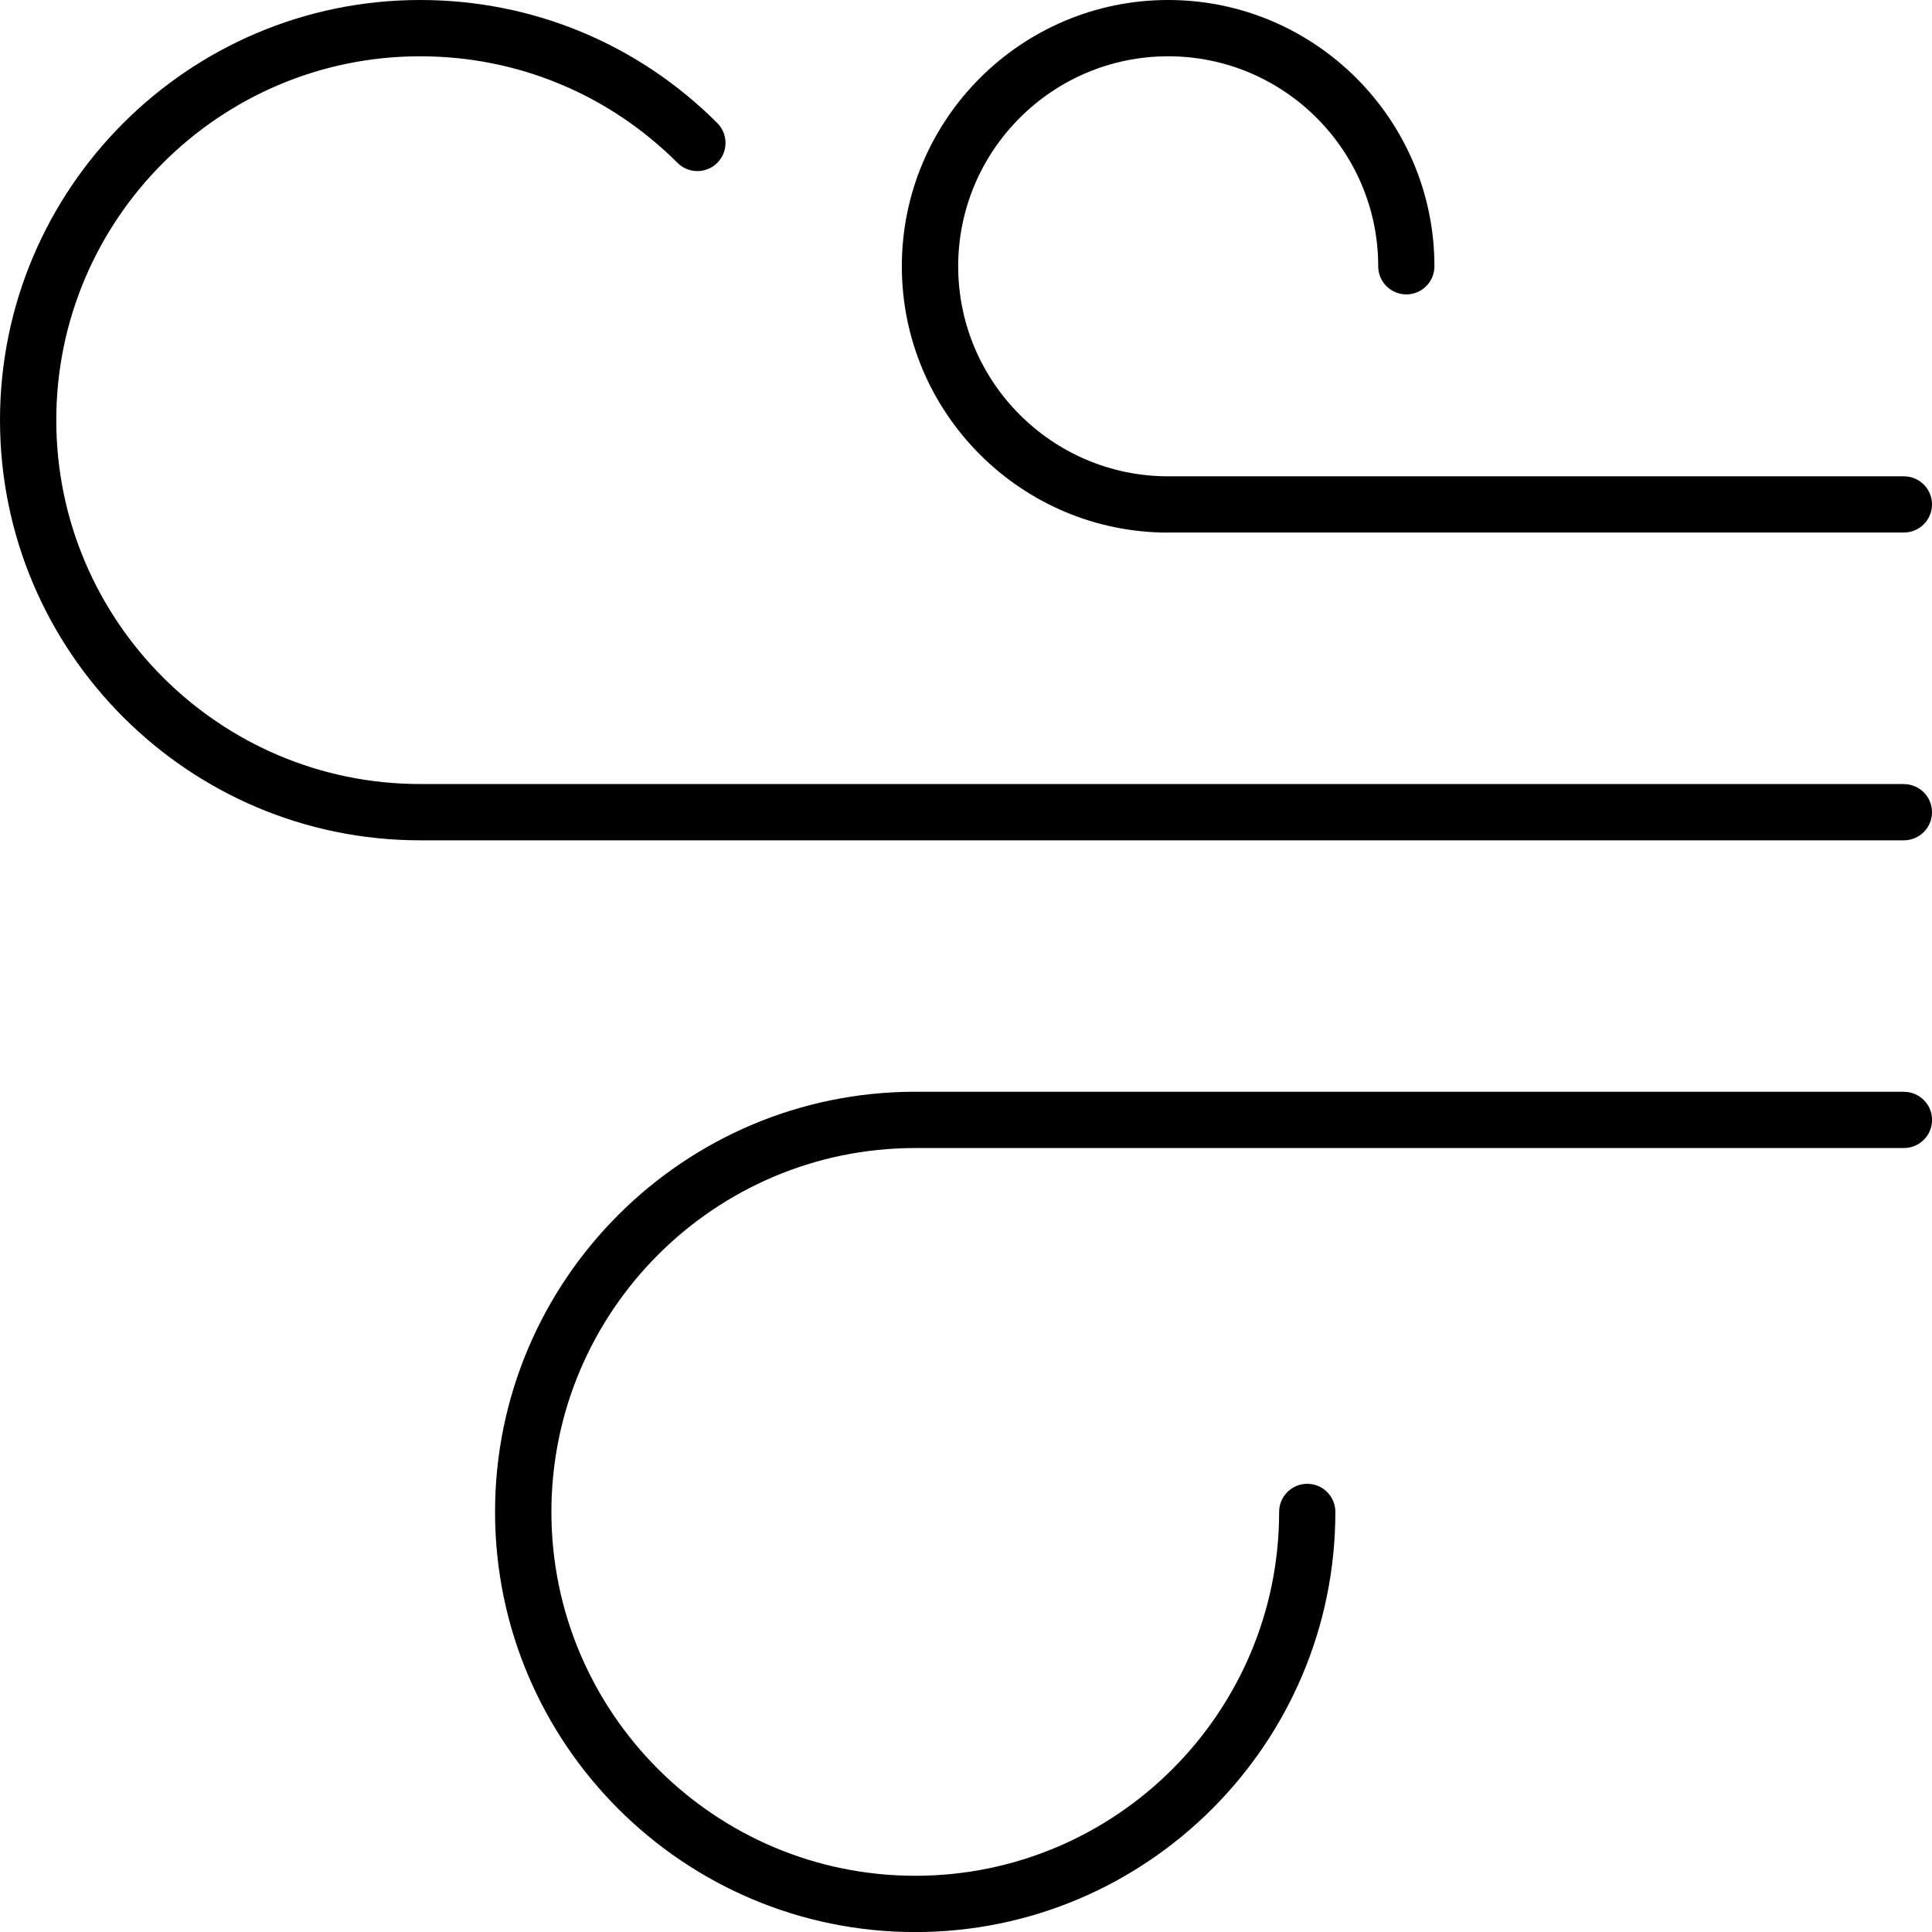 <svg xmlns="http://www.w3.org/2000/svg" id="Layer_2" viewBox="0 0 298.98 298.98"><defs><style>.cls-1{stroke-width:0px;}</style></defs><g id="Layer_1-2"><path class="cls-1" d="M180.78,82.41h113.85c2.4,0,4.35-1.95,4.35-4.35s-1.95-4.35-4.35-4.35h-113.85c-17.92,0-32.5-14.58-32.5-32.5s14.58-32.5,32.5-32.5,32.5,14.58,32.5,32.5c0,2.4,1.95,4.35,4.35,4.35s4.35-1.95,4.35-4.35c0-22.72-18.49-41.21-41.21-41.21s-41.21,18.48-41.21,41.21,18.49,41.21,41.21,41.21Z"></path><path class="cls-1" d="M294.63,168.95h-153c-35.85,0-65.02,29.17-65.02,65.02s29.17,65.02,65.02,65.02,65.02-29.17,65.02-65.02c0-2.4-1.95-4.35-4.35-4.35s-4.35,1.95-4.35,4.35c0,31.05-25.26,56.31-56.31,56.31s-56.31-25.26-56.31-56.31,25.26-56.31,56.31-56.31h153c2.4,0,4.35-1.95,4.35-4.35s-1.95-4.35-4.35-4.35Z"></path><path class="cls-1" d="M294.63,121.33H65.02c-31.05,0-56.31-25.26-56.31-56.31S33.97,8.71,65.02,8.71c15.04,0,29.18,5.86,39.82,16.49,1.7,1.7,4.46,1.7,6.16,0,1.7-1.7,1.7-4.46,0-6.16C98.71,6.76,82.39,0,65.02,0,29.17,0,0,29.17,0,65.02s29.17,65.02,65.02,65.02h229.61c2.4,0,4.35-1.95,4.35-4.35s-1.95-4.35-4.35-4.35Z"></path></g></svg>